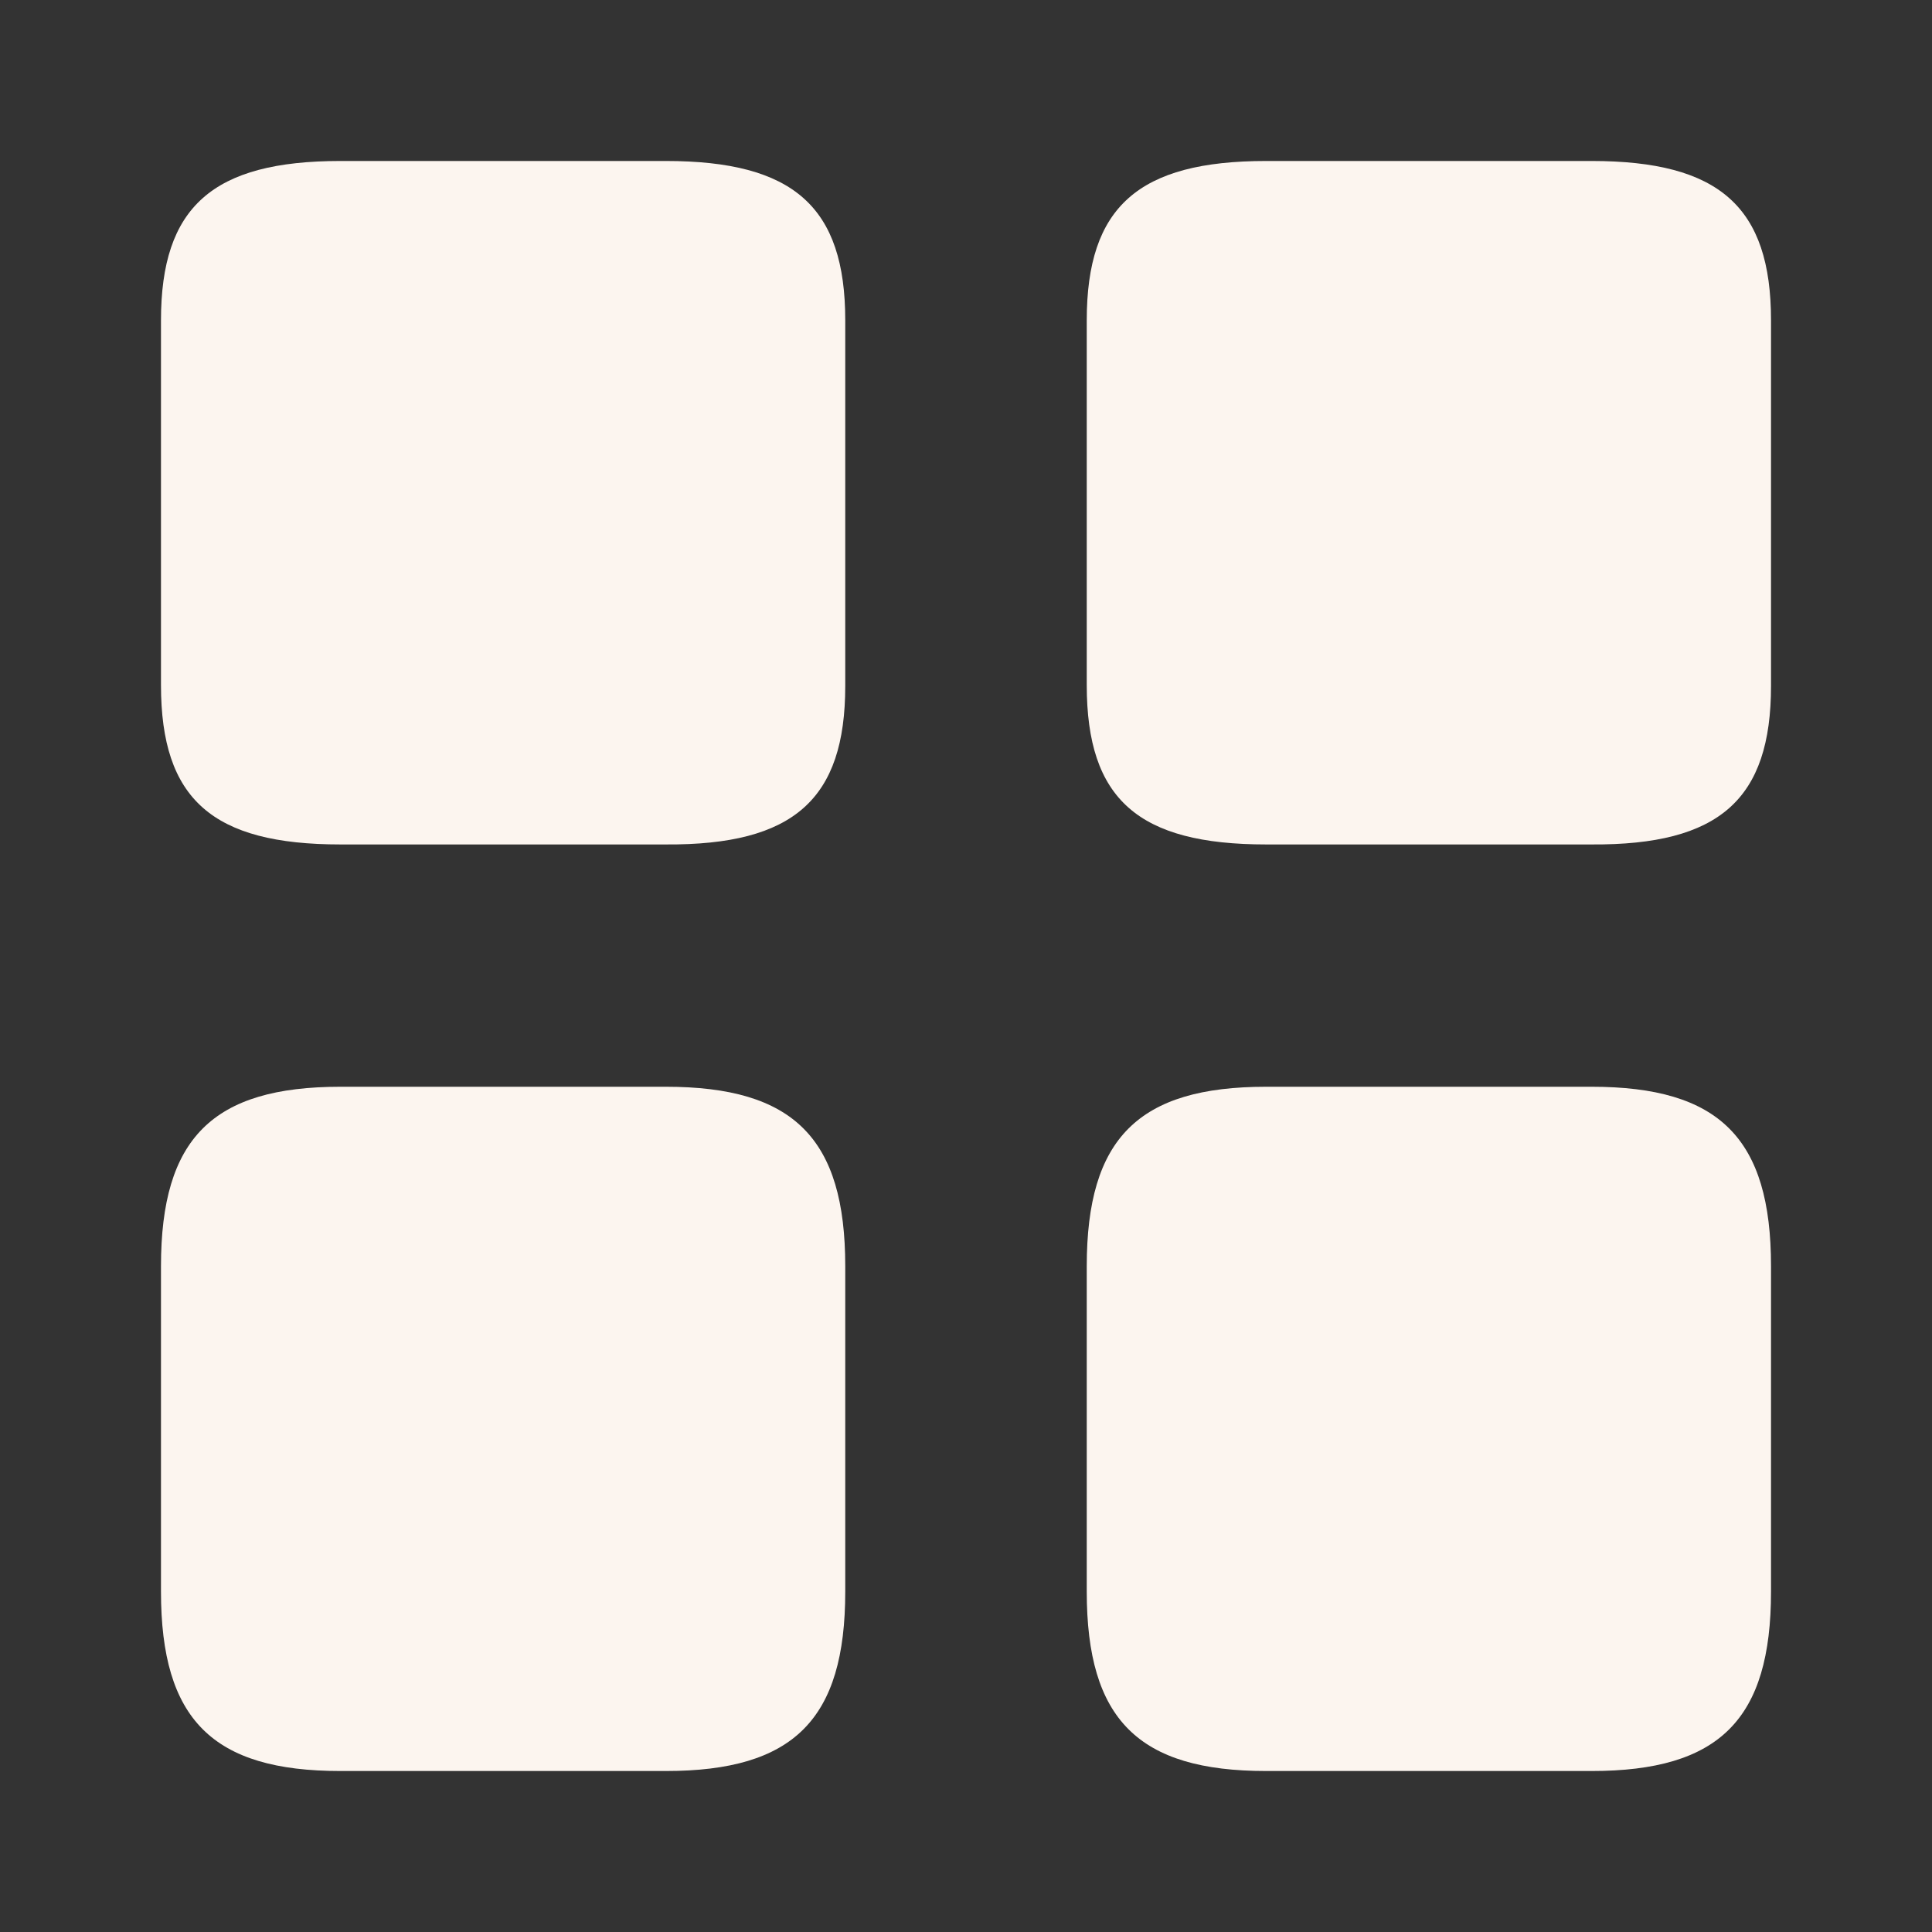 <?xml version="1.0" encoding="UTF-8"?>
<svg xmlns="http://www.w3.org/2000/svg" width="34" height="34" viewBox="0 0 34 34" fill="none">
  <rect x="0" y="0" width="34" height="34" fill="#333333" stroke="none"/>
  <path d="M31.167 12.07V5.638C31.167 3.641 30.26 2.833 28.008 2.833H22.284C20.032 2.833 19.125 3.641 19.125 5.638V12.056C19.125 14.068 20.032 14.861 22.284 14.861H28.008C30.26 14.875 31.167 14.068 31.167 12.07Z" fill="#FCF5EF"></path>
  <path d="M31.167 28.008V22.284C31.167 20.032 30.26 19.125 28.008 19.125H22.284C20.032 19.125 19.125 20.032 19.125 22.284V28.008C19.125 30.26 20.032 31.167 22.284 31.167H28.008C30.26 31.167 31.167 30.26 31.167 28.008Z" fill="#FCF5EF"></path>
  <path d="M14.875 12.07V5.638C14.875 3.641 13.968 2.833 11.716 2.833H5.992C3.74 2.833 2.833 3.641 2.833 5.638V12.056C2.833 14.068 3.74 14.861 5.992 14.861H11.716C13.968 14.875 14.875 14.068 14.875 12.07Z" fill="#FCF5EF"></path>
  <path d="M14.875 28.008V22.284C14.875 20.032 13.968 19.125 11.716 19.125H5.992C3.74 19.125 2.833 20.032 2.833 22.284V28.008C2.833 30.26 3.74 31.167 5.992 31.167H11.716C13.968 31.167 14.875 30.26 14.875 28.008Z" fill="#FCF5EF"></path>
</svg>
